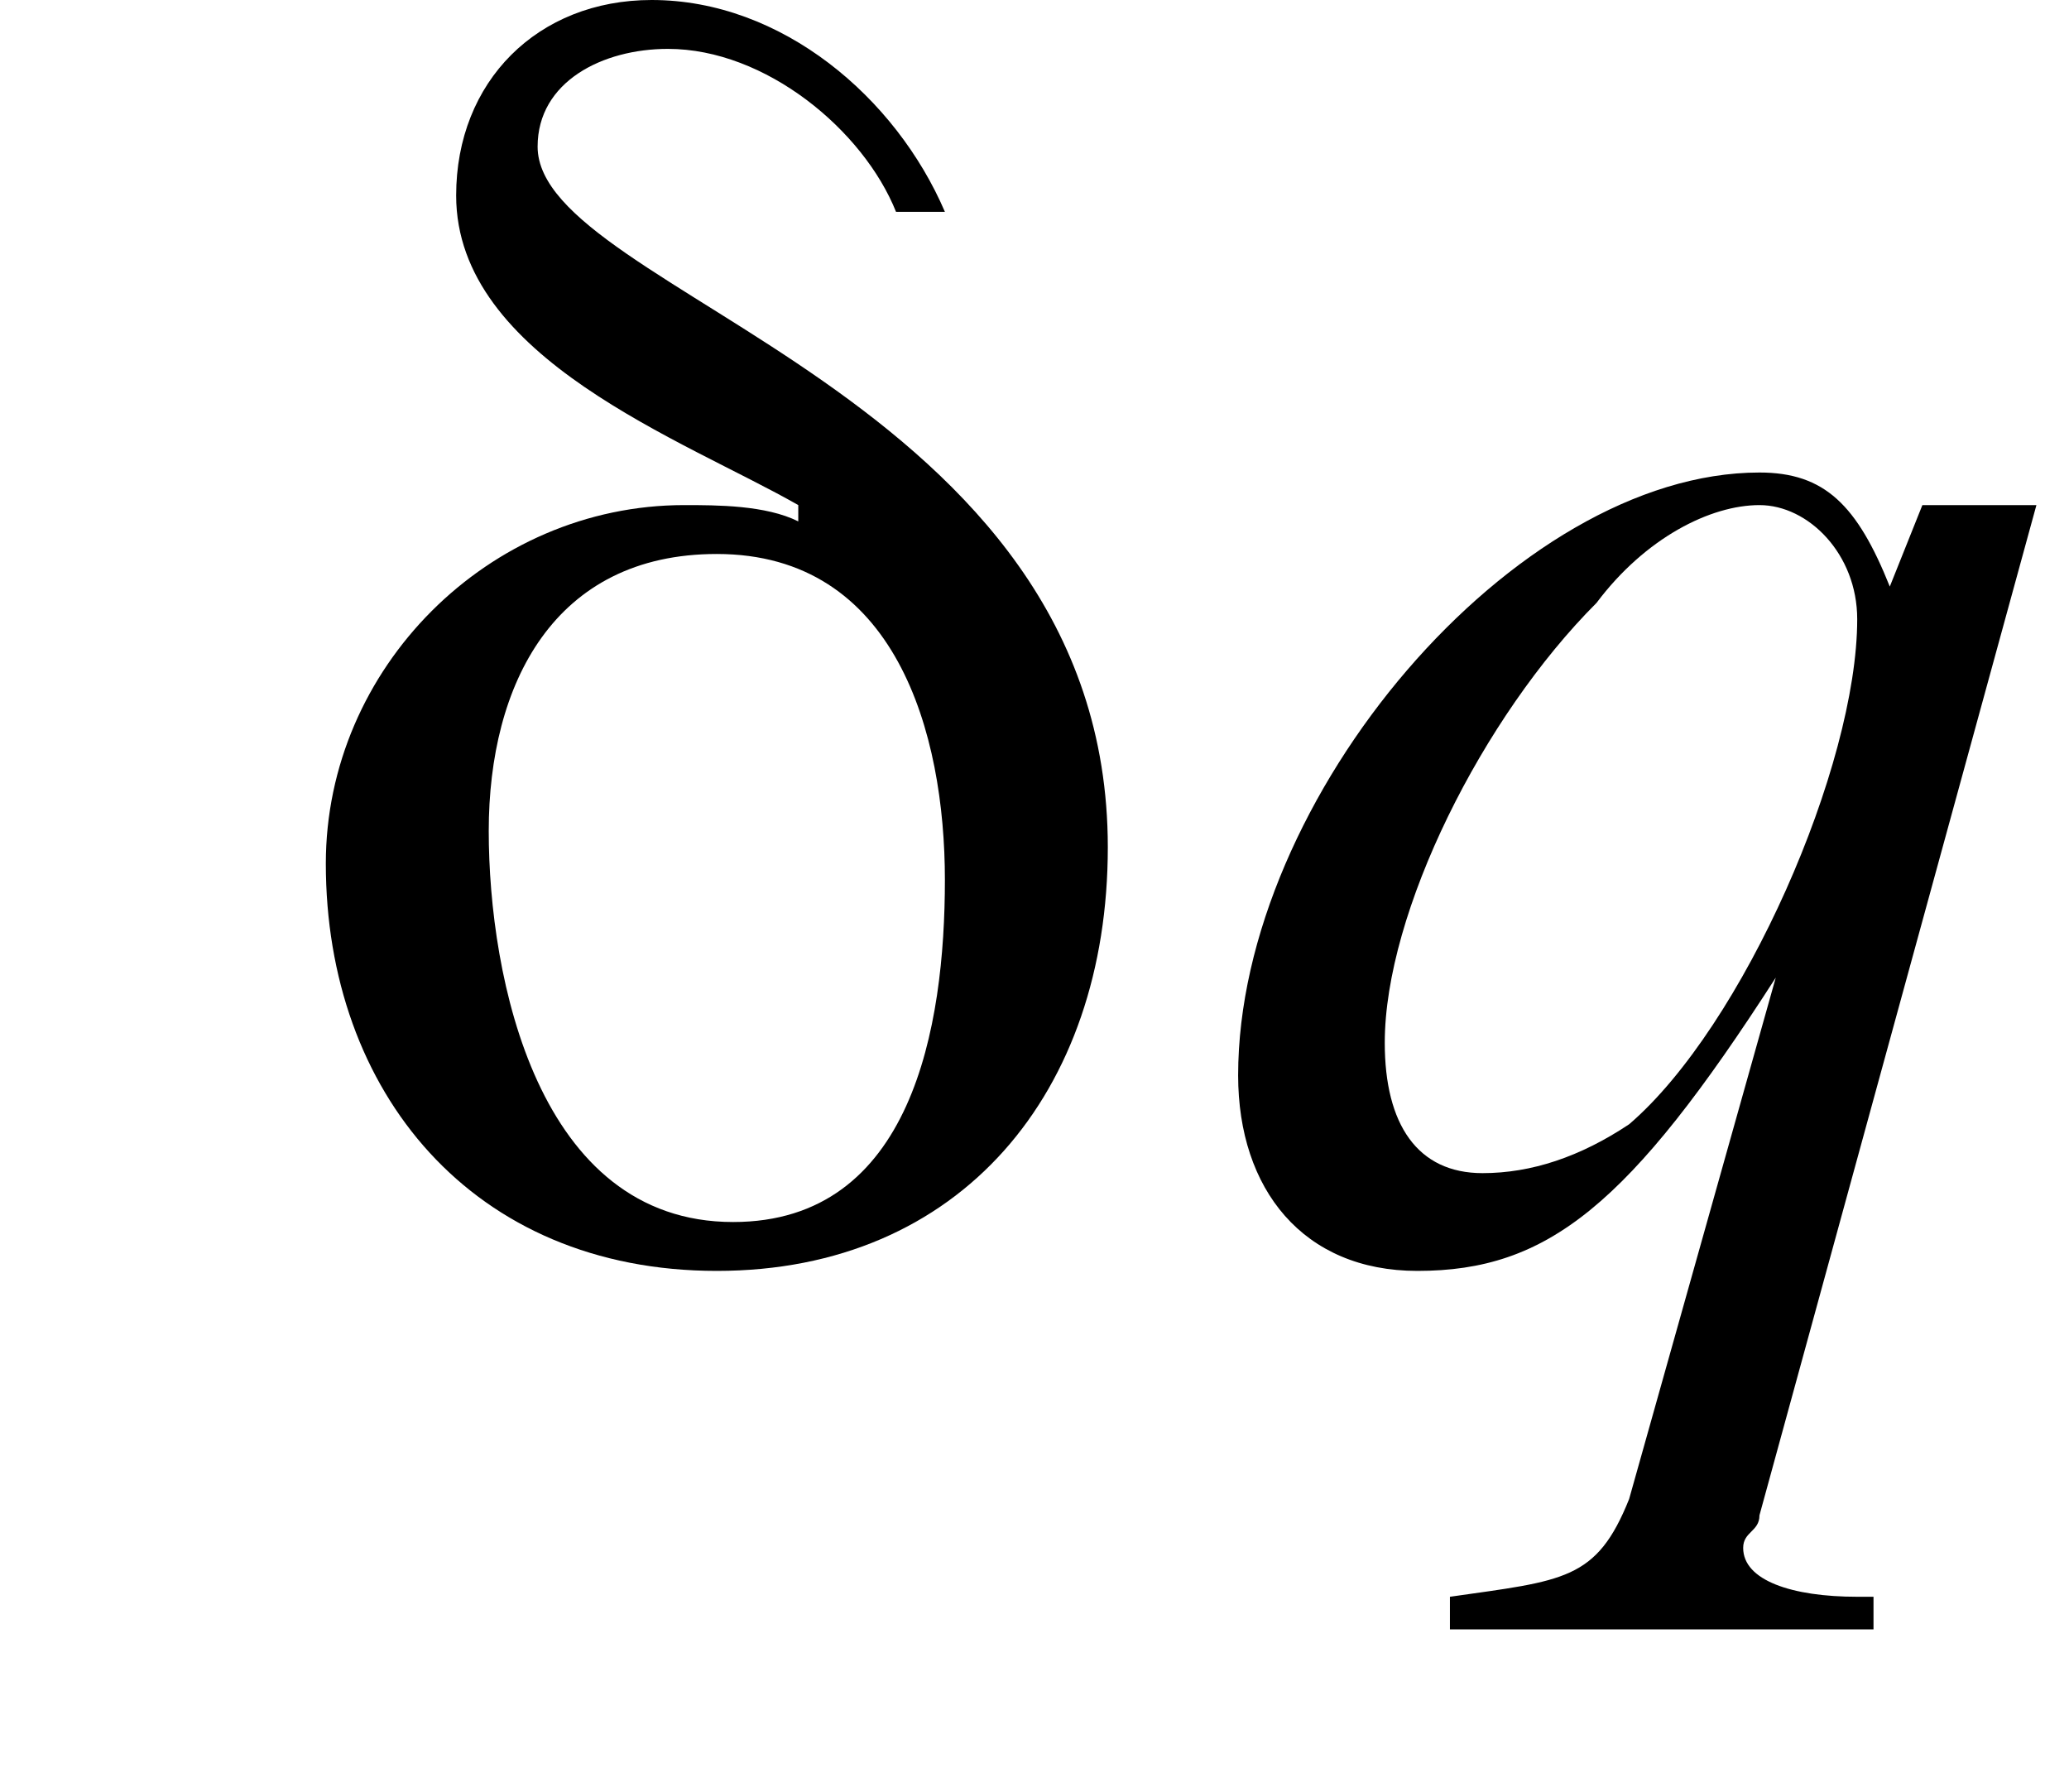 <?xml version='1.0' encoding='UTF-8'?>
<!---3.2-->
<svg version='1.1' xmlns='http://www.w3.org/2000/svg' xmlns:xlink='http://www.w3.org/1999/xlink' width='12.7pt' height='11.0pt' viewBox='230.2 74.6 12.7 11.0'>
<defs>
<path id='g0-14' d='M5.3-2.5C5.3-5.3 1.8-5.9 1.8-6.8C1.8-7.2 2.2-7.4 2.6-7.4C3.2-7.4 3.8-6.9 4-6.4H4.3C4-7.1 3.3-7.7 2.5-7.7C1.8-7.7 1.3-7.2 1.3-6.5C1.3-5.5 2.7-5 3.4-4.6L3.4-4.5C3.2-4.6 2.9-4.6 2.7-4.6C1.5-4.6 .5-3.6 .5-2.4C.5-1 1.4 .1 2.9 .1C4.4 .1 5.3-1 5.3-2.5ZM4.3-2.3C4.3-1.4 4.1-.2 3-.2C1.8-.2 1.5-1.7 1.5-2.6C1.5-3.5 1.9-4.3 2.9-4.3C4-4.3 4.3-3.2 4.3-2.3Z'/>
<path id='g9-113' d='M4.2 2.1H4.1C3.7 2.1 3.4 2 3.4 1.8C3.4 1.7 3.5 1.7 3.5 1.6L5.2-4.6H4.5L4.3-4.1C4.1-4.6 3.9-4.8 3.5-4.8C2-4.8 .3-2.8 .3-1.1C.3-.4 .7 .1 1.4 .1C2.2 .1 2.7-.3 3.6-1.7L2.7 1.5C2.5 2 2.3 2 1.6 2.1V2.3H4.2V2.1ZM3.5-4.6C3.8-4.6 4.1-4.3 4.1-3.9C4.1-3 3.4-1.4 2.7-.8C2.4-.6 2.1-.5 1.8-.5C1.4-.5 1.2-.8 1.2-1.3C1.2-2.1 1.8-3.3 2.5-4C2.8-4.4 3.2-4.6 3.5-4.6Z'/>
<path id='g2-0' d='M7.2-2.5C7.3-2.5 7.5-2.5 7.5-2.7S7.3-2.9 7.2-2.9H1.3C1.1-2.9 .9-2.9 .9-2.7S1.1-2.5 1.3-2.5H7.2Z'/>
</defs>
<g id='page1'>

<use x='231.7' y='82.3' xlink:href='#g0-14'/>
<use x='237.5' y='82.3' xlink:href='#g9-113'/>
</g>
</svg>